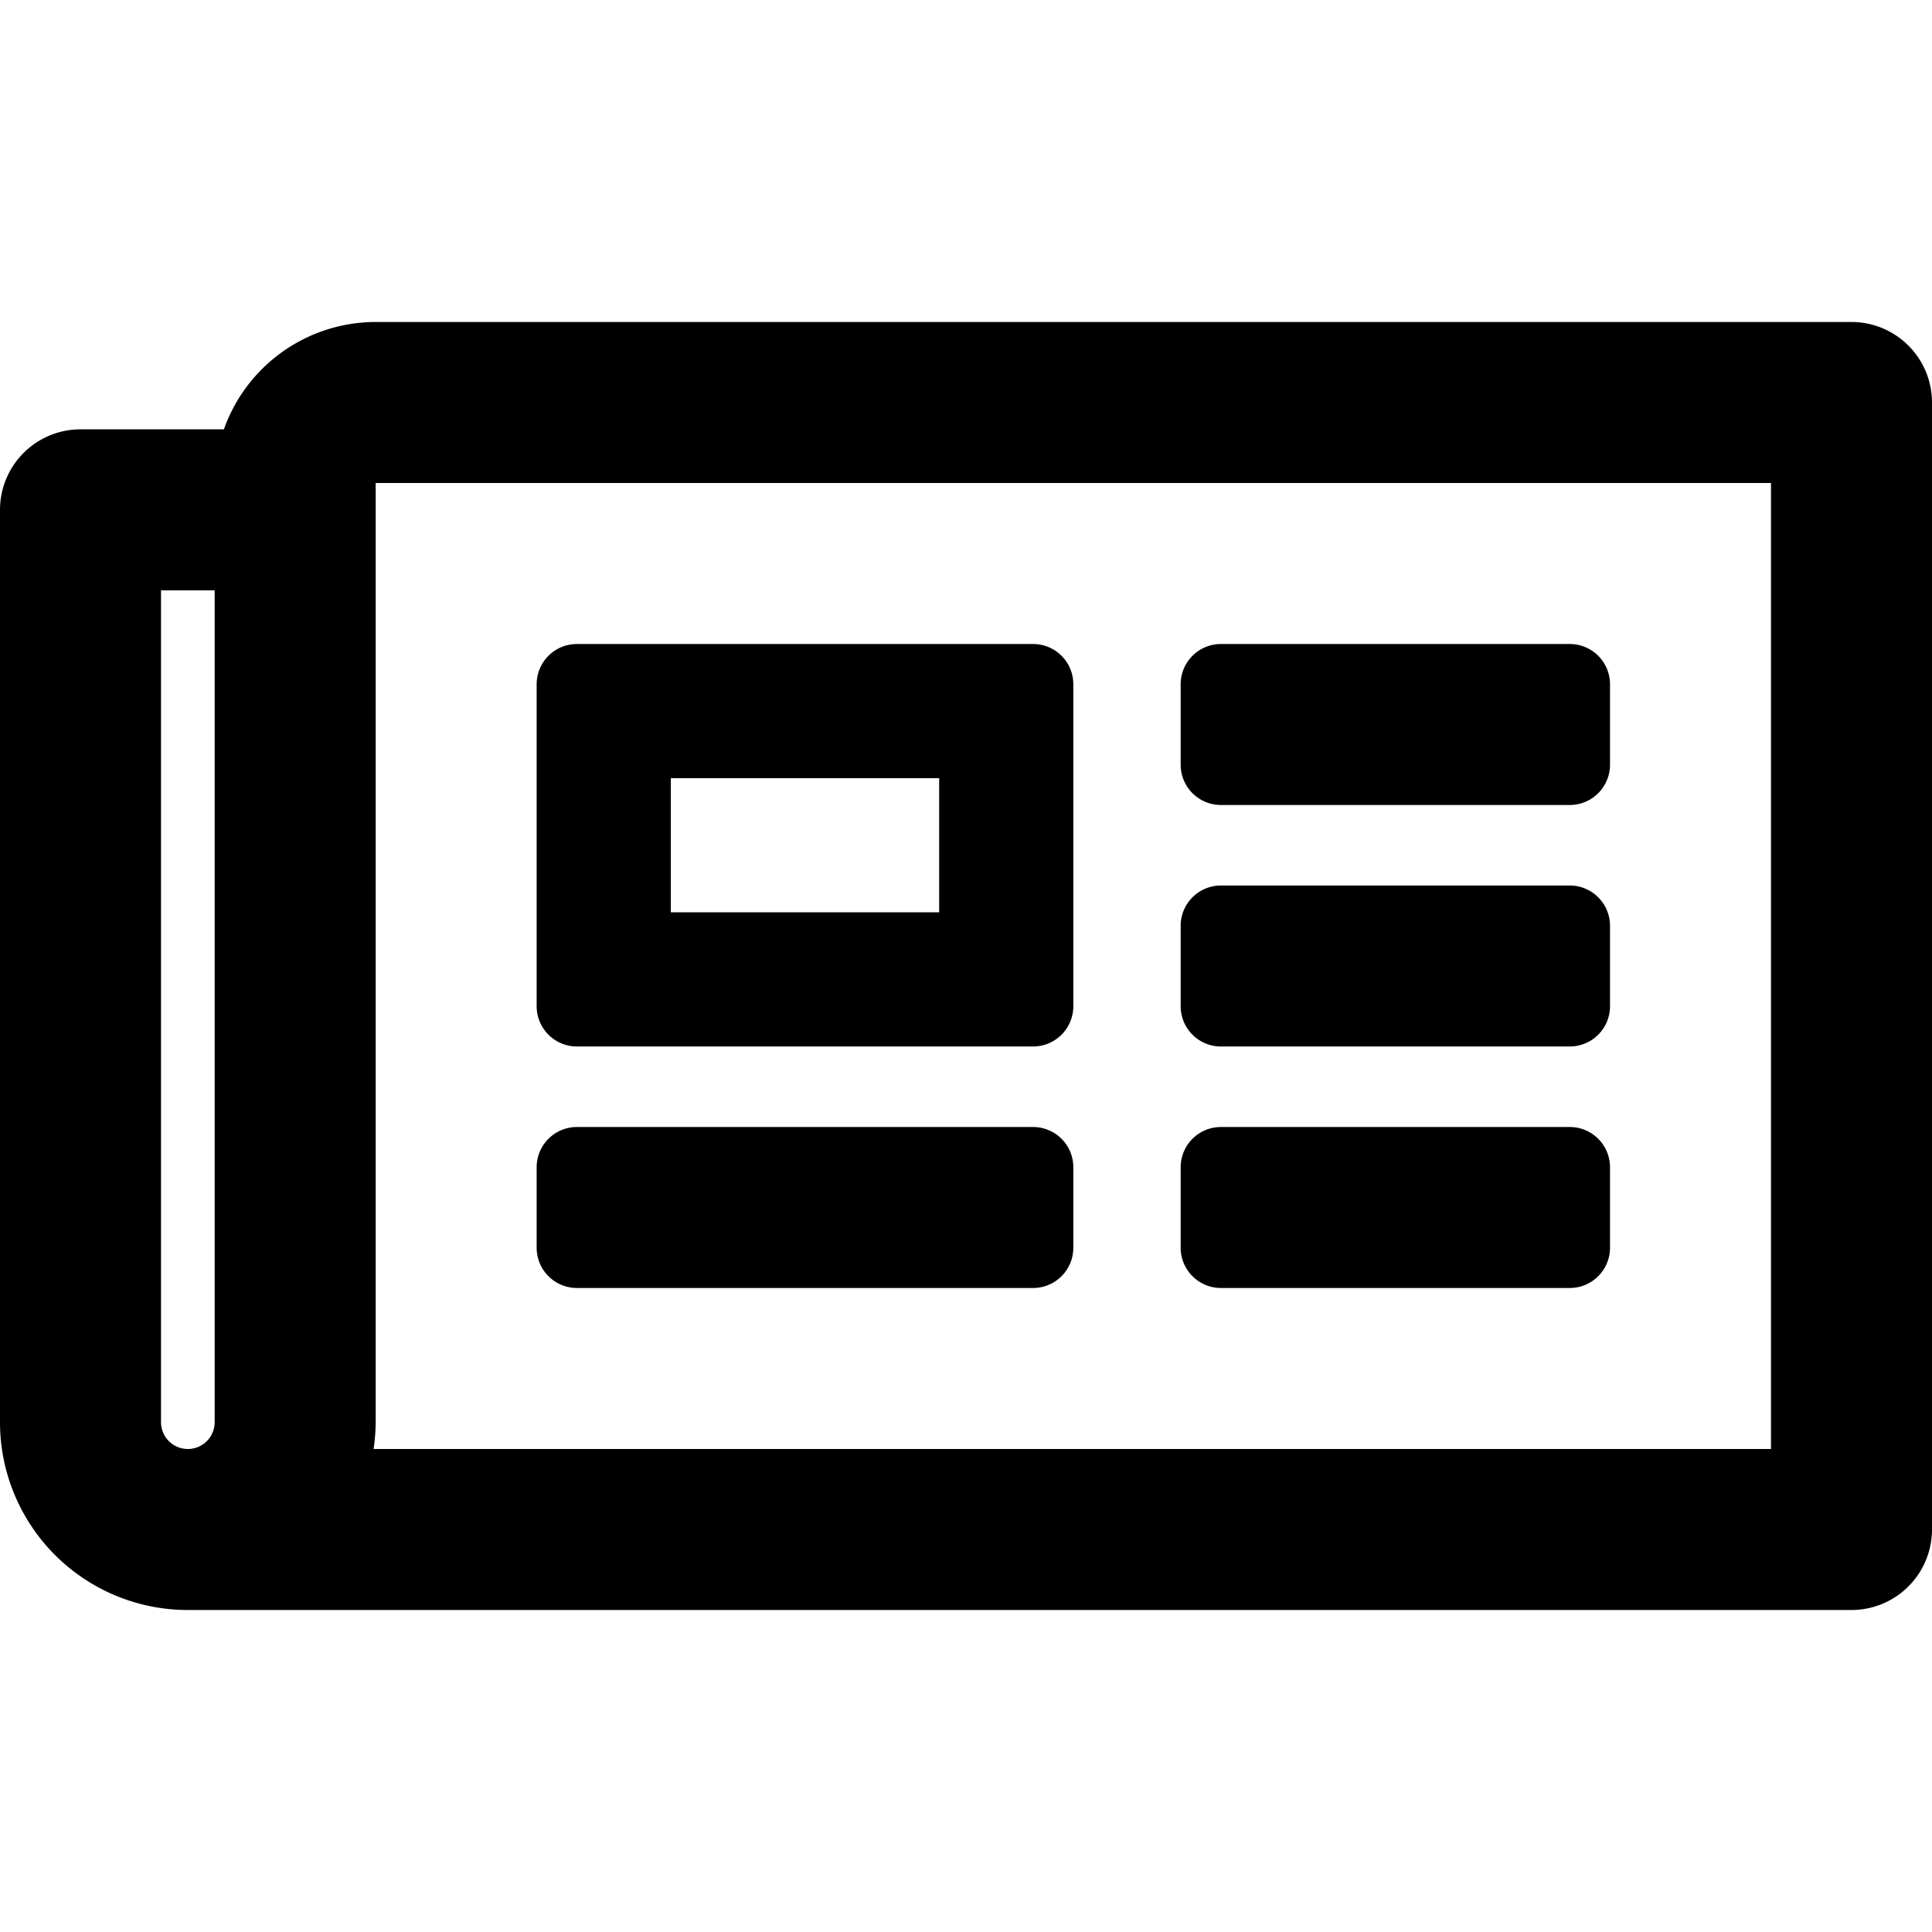 <?xml version="1.0" encoding="UTF-8"?> <svg xmlns="http://www.w3.org/2000/svg" width="512" height="512" viewBox="0 0 512 512"><title>icon</title><path d="M312.89,266.67V245.33a10.67,10.67,0,0,1,10.67-10.66H416a10.67,10.67,0,0,1,10.67,10.66v21.34A10.67,10.67,0,0,1,416,277.33H323.56A10.67,10.67,0,0,1,312.89,266.67Zm10.67,74.66H416a10.67,10.67,0,0,0,10.67-10.66V309.33A10.67,10.67,0,0,0,416,298.67H323.56a10.67,10.67,0,0,0-10.67,10.66v21.34A10.67,10.67,0,0,0,323.56,341.33Zm0-128H416a10.67,10.67,0,0,0,10.67-10.66V181.33A10.67,10.67,0,0,0,416,170.67H323.56a10.67,10.67,0,0,0-10.67,10.66v21.34A10.67,10.67,0,0,0,323.56,213.33ZM512,106.67V405.33a21.35,21.35,0,0,1-21.33,21.34H49.78A49.77,49.77,0,0,1,0,376.89V135.11a21.34,21.34,0,0,1,21.33-21.33h38A42.74,42.74,0,0,1,99.56,85.33H490.67A21.35,21.35,0,0,1,512,106.67ZM56.89,156.44H42.67V376.89a7.11,7.11,0,0,0,14.22,0ZM469.33,128H99.56V376.89A50.42,50.42,0,0,1,99,384H469.33ZM152.89,341.33H273.78a10.66,10.66,0,0,0,10.66-10.66V309.33a10.66,10.66,0,0,0-10.66-10.66H152.89a10.67,10.67,0,0,0-10.67,10.66v21.34A10.67,10.67,0,0,0,152.89,341.33Zm-10.67-74.66V181.33a10.67,10.67,0,0,1,10.67-10.66H273.78a10.66,10.66,0,0,1,10.66,10.66v85.34a10.66,10.66,0,0,1-10.66,10.66H152.89A10.67,10.67,0,0,1,142.22,266.67Zm35.56-24.89h71.11V206.22H177.78Z"></path></svg> 
